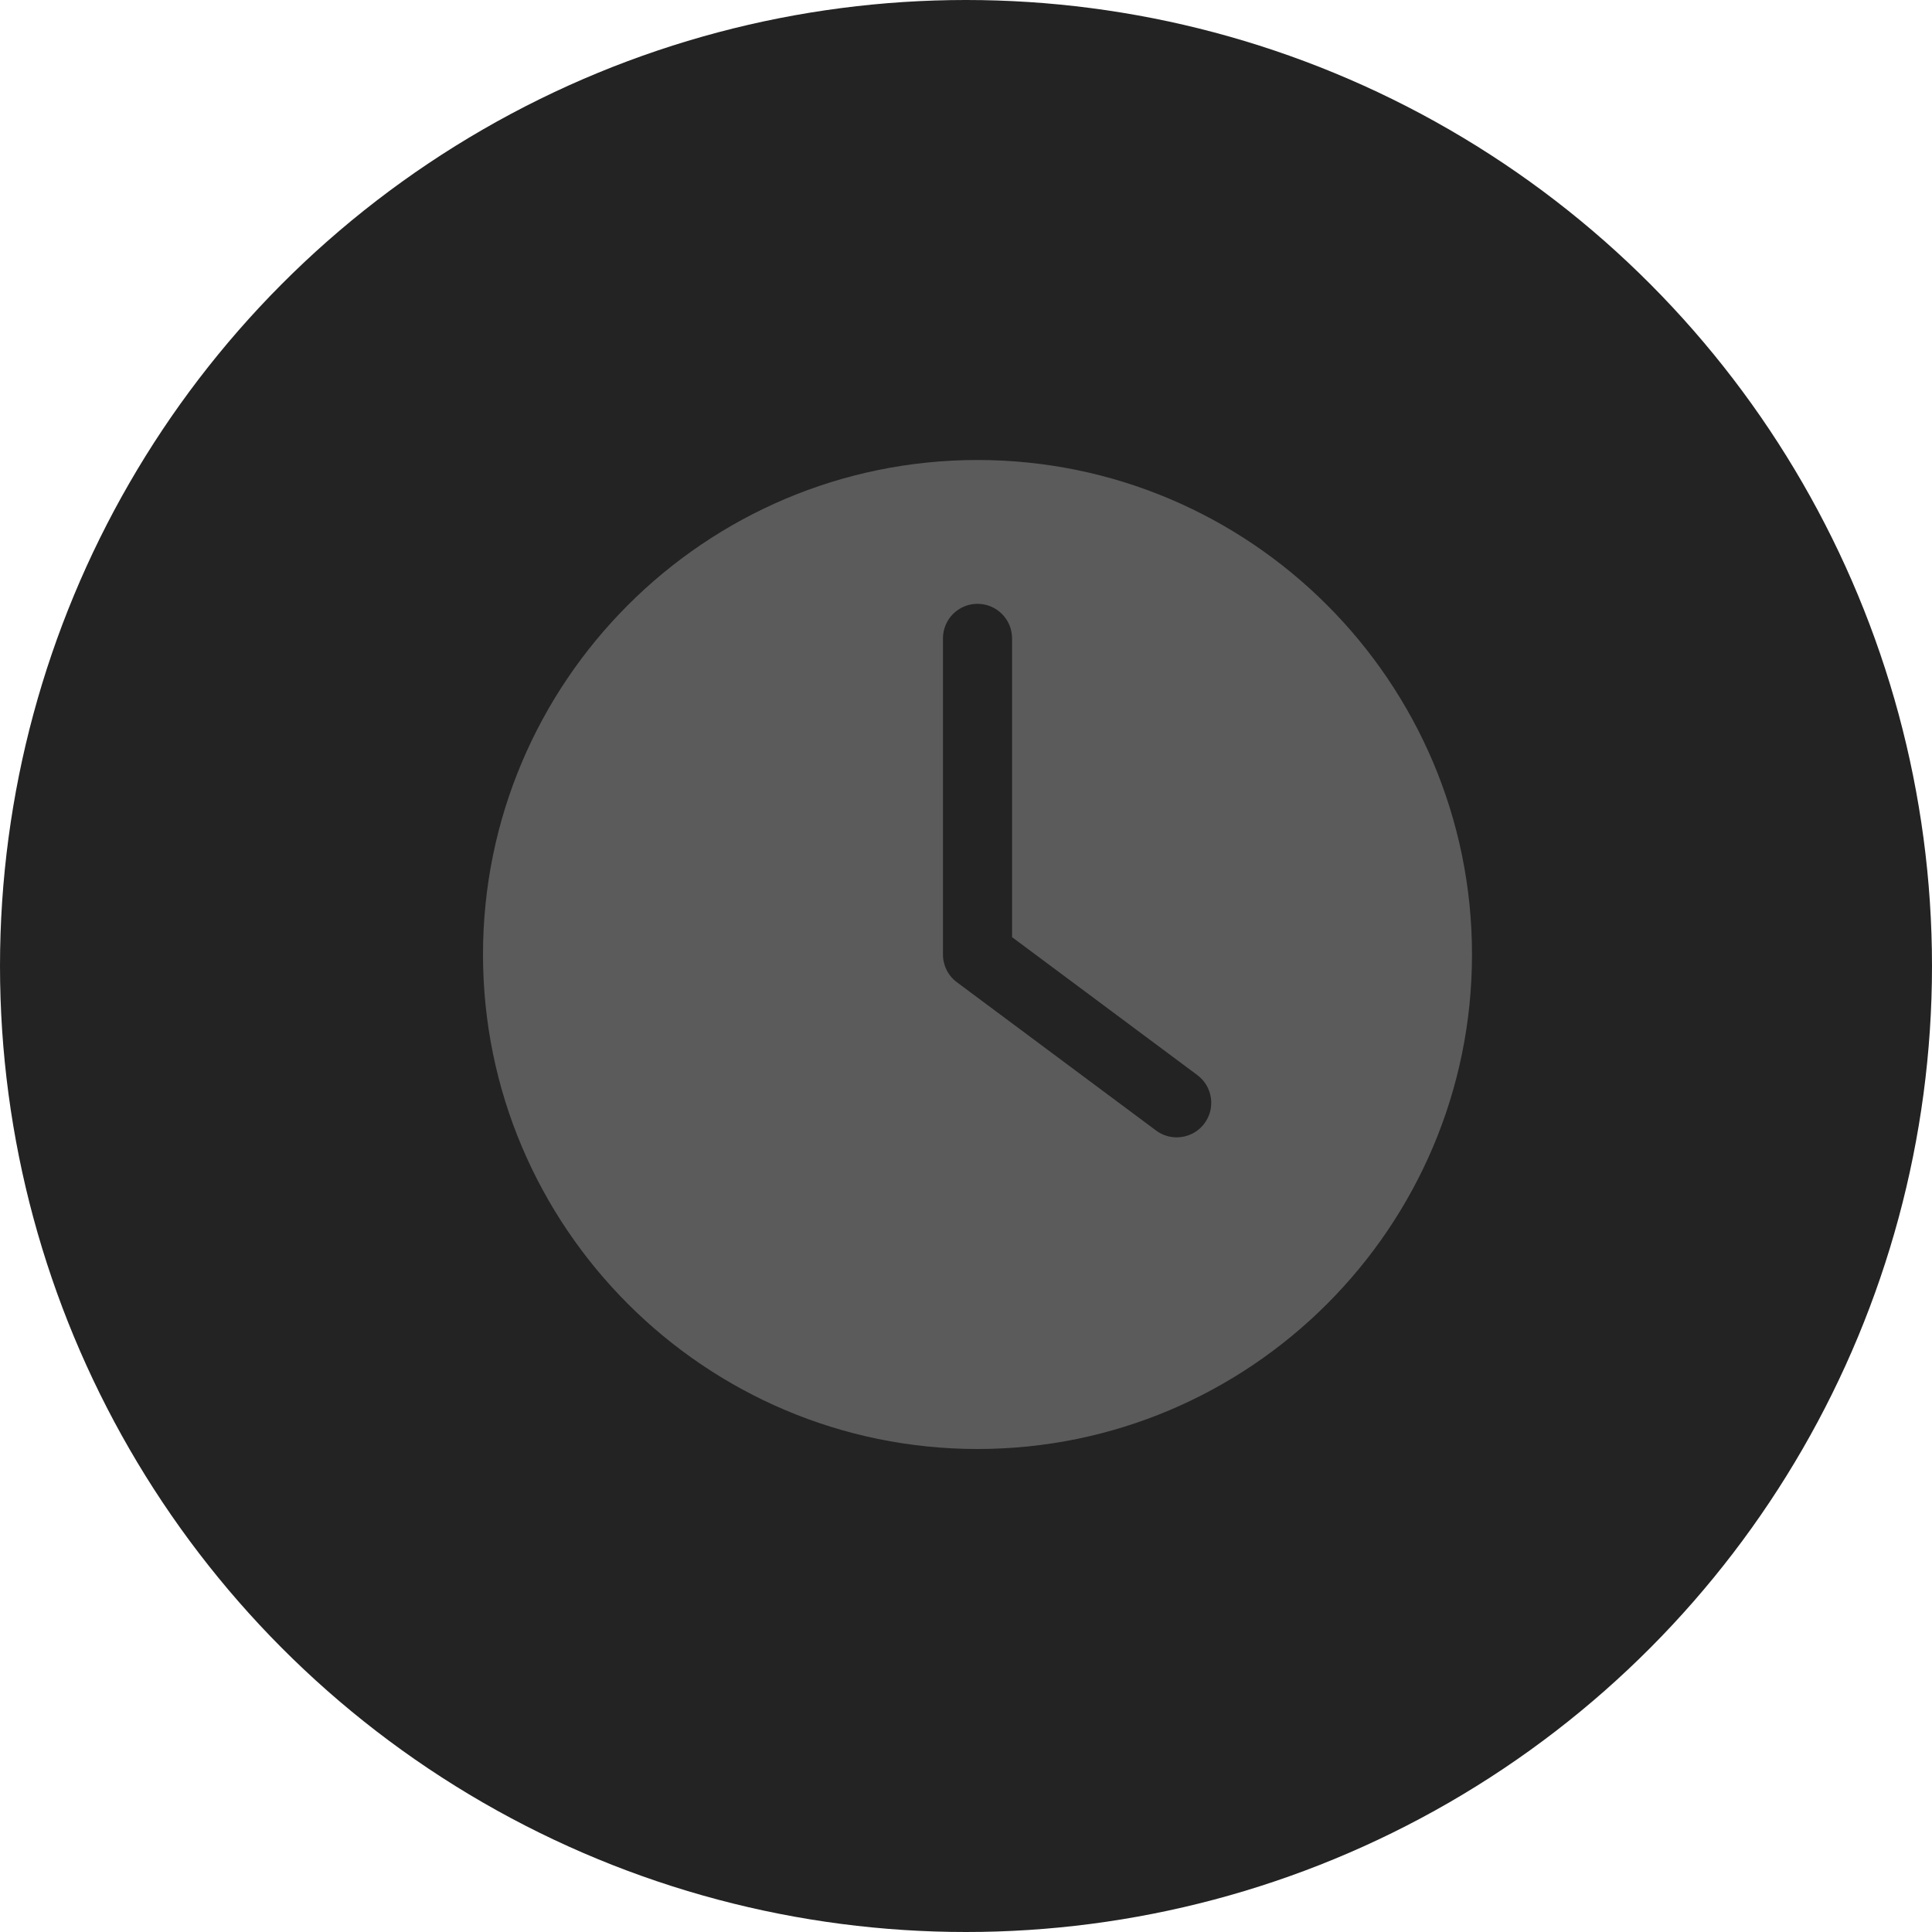 <?xml version="1.0" encoding="UTF-8"?> <svg xmlns="http://www.w3.org/2000/svg" width="84" height="84" viewBox="0 0 84 84" fill="none"><circle cx="42" cy="42" r="42" fill="#232323"></circle><path fill-rule="evenodd" clip-rule="evenodd" d="M42.5 63C30.645 63 21 53.356 21 41.5C21 29.645 30.645 20 42.5 20C54.355 20 64 29.645 64 41.5C64 53.355 54.356 63 42.5 63ZM52.366 48.845C52.861 48.179 52.724 47.239 52.058 46.743L44.003 40.746V27.755C44.003 26.926 43.33 26.253 42.5 26.253C41.67 26.253 40.998 26.926 40.998 27.755V41.5C40.998 41.975 41.222 42.422 41.604 42.706L50.264 49.153C50.533 49.354 50.848 49.45 51.161 49.45C51.619 49.45 52.071 49.241 52.366 48.845Z" fill="#5B5B5B"></path></svg> 